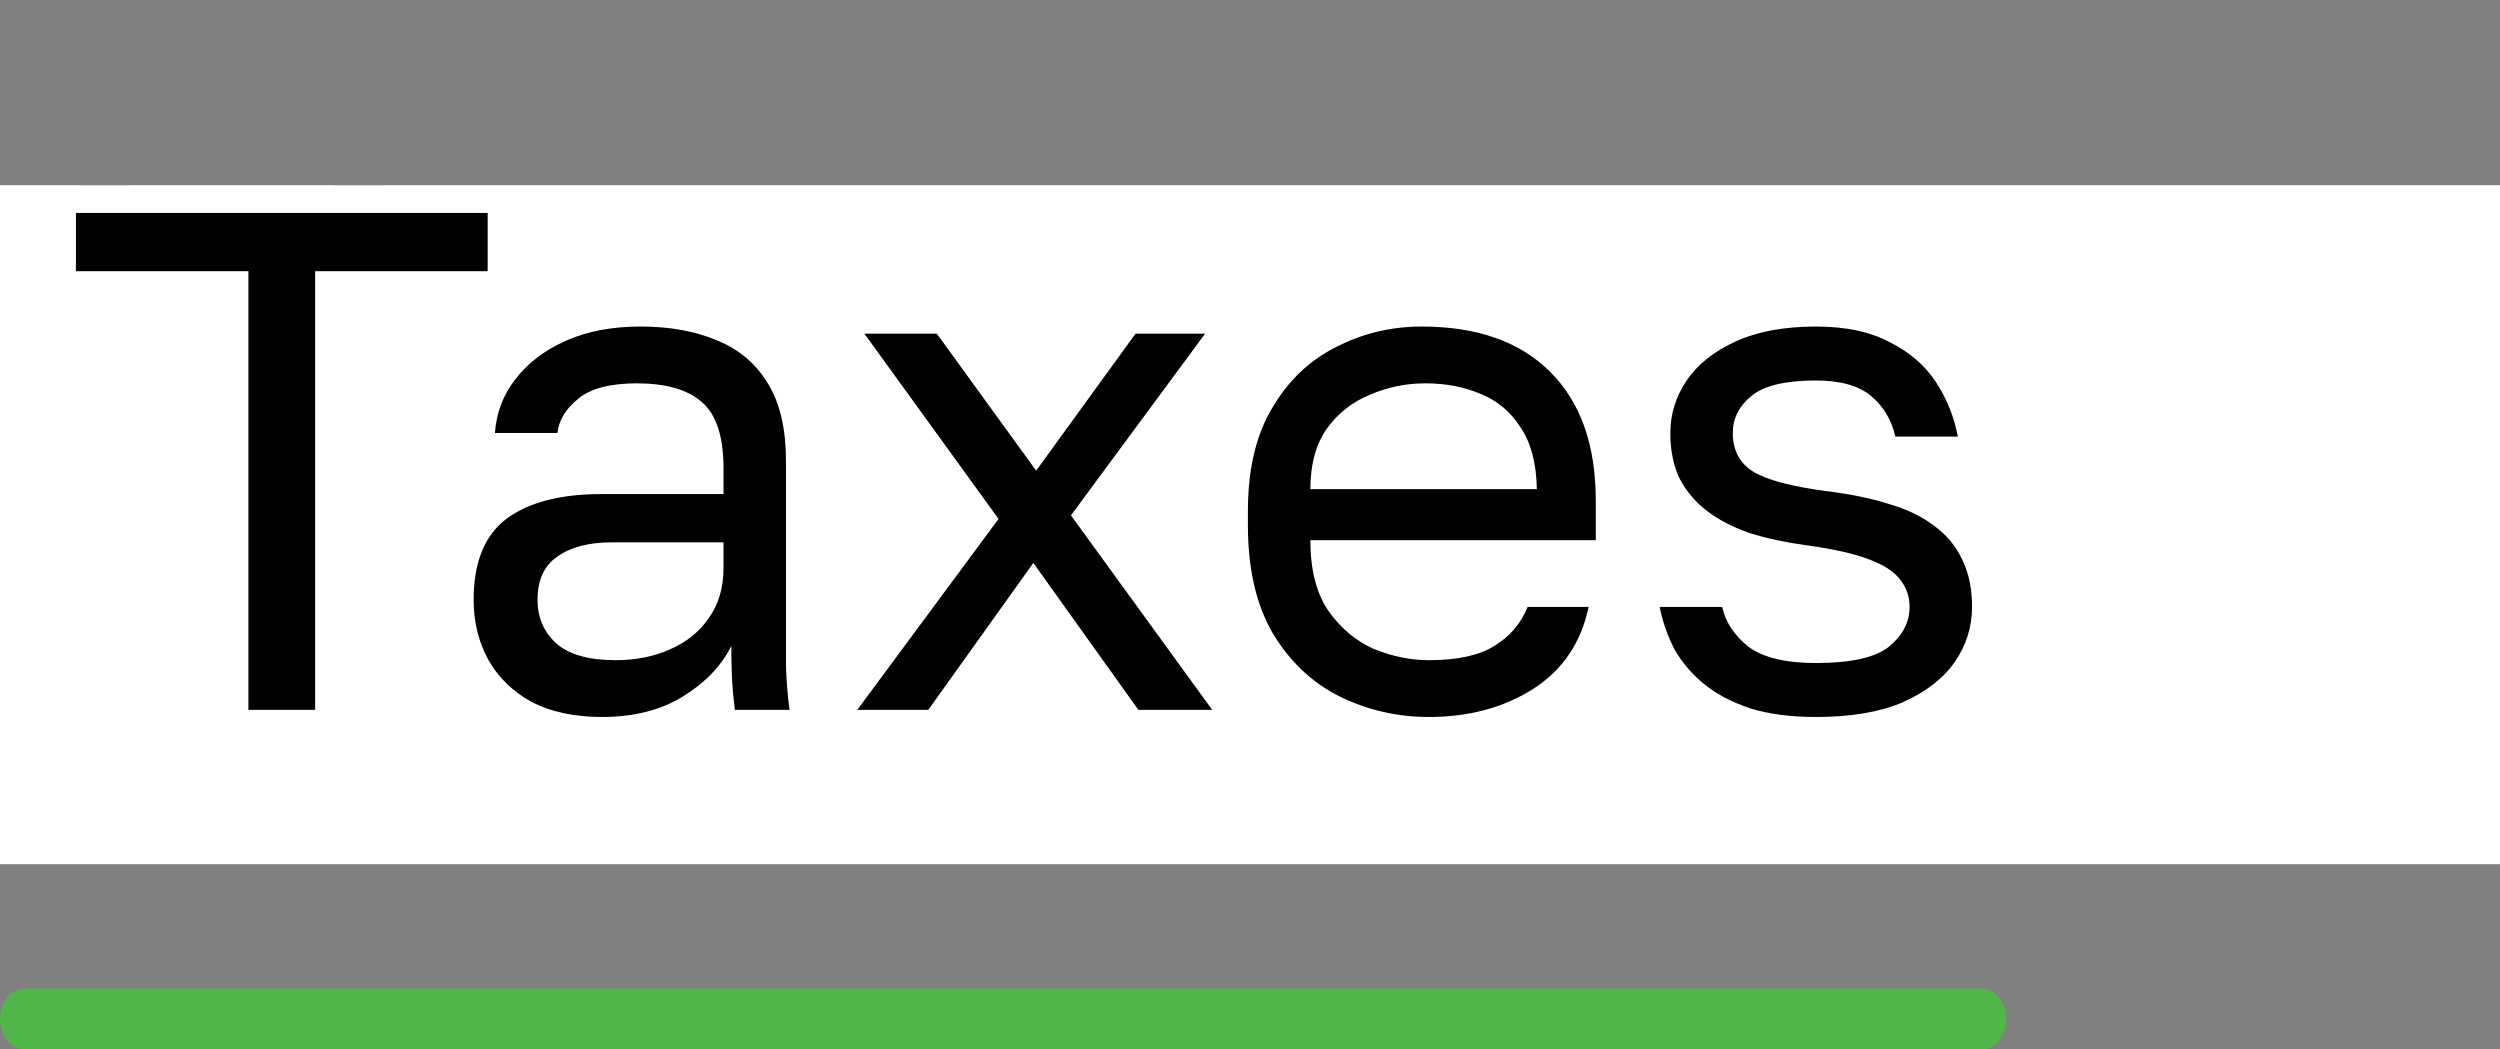 <?xml version="1.0" encoding="UTF-8"?> <svg xmlns="http://www.w3.org/2000/svg" width="81" height="34" viewBox="0 0 81 34" fill="none"><rect x="0" y="0" width="81" height="34" fill="#808080" stroke="none"/><path d="M2.568 6H4.227V12.485H10.795V6H12.454V21.183H10.795V14.264H4.227V21.183H2.568V6Z" fill="#231F20"></path><path d="M18.294 21.4C17.776 21.4 17.317 21.313 16.917 21.14C16.528 20.952 16.199 20.699 15.928 20.381C15.657 20.062 15.451 19.686 15.31 19.253C15.169 18.819 15.098 18.342 15.098 17.821C15.098 16.679 15.369 15.855 15.91 15.348C16.464 14.842 17.252 14.589 18.276 14.589H21.313V13.809C21.313 12.825 21.13 12.146 20.765 11.77C20.412 11.394 19.877 11.206 19.159 11.206C18.488 11.206 18 11.365 17.694 11.683C17.387 11.986 17.217 12.334 17.181 12.724H15.628C15.652 12.261 15.752 11.835 15.928 11.444C16.116 11.039 16.364 10.692 16.67 10.403C16.987 10.114 17.364 9.89 17.799 9.731C18.235 9.557 18.718 9.47 19.247 9.47C20.353 9.47 21.23 9.796 21.878 10.447C22.537 11.083 22.866 12.131 22.866 13.591V18.255C22.866 18.862 22.866 19.397 22.866 19.86C22.878 20.308 22.907 20.749 22.954 21.183H21.595C21.56 20.851 21.536 20.54 21.524 20.25C21.513 19.947 21.507 19.607 21.507 19.231C21.26 19.838 20.86 20.352 20.306 20.771C19.753 21.19 19.082 21.4 18.294 21.4ZM18.629 19.665C18.994 19.665 19.335 19.607 19.653 19.491C19.983 19.361 20.271 19.18 20.518 18.949C20.765 18.703 20.96 18.407 21.101 18.06C21.242 17.713 21.313 17.308 21.313 16.845V16.064H18.541C17.964 16.064 17.511 16.209 17.181 16.498C16.852 16.773 16.687 17.214 16.687 17.821C16.687 18.356 16.84 18.797 17.146 19.144C17.464 19.491 17.958 19.665 18.629 19.665Z" fill="#231F20"></path><path d="M25.169 21.4C24.992 21.4 24.816 21.378 24.639 21.335V19.426C24.698 19.441 24.786 19.448 24.904 19.448C25.163 19.448 25.387 19.347 25.575 19.144C25.775 18.942 25.934 18.587 26.052 18.081C26.169 17.575 26.258 16.889 26.316 16.021C26.375 15.153 26.405 14.054 26.405 12.724V9.687H33.113V21.183H31.56V11.379H27.958V13.158C27.958 14.763 27.899 16.093 27.782 17.149C27.664 18.204 27.488 19.05 27.252 19.686C27.029 20.308 26.74 20.749 26.387 21.01C26.034 21.27 25.628 21.4 25.169 21.4Z" fill="#231F20"></path><path d="M39.821 21.4C39.221 21.4 38.65 21.284 38.109 21.053C37.567 20.807 37.091 20.446 36.679 19.968C36.267 19.477 35.937 18.862 35.69 18.125C35.443 17.387 35.319 16.527 35.319 15.544V15.11C35.319 14.184 35.443 13.367 35.69 12.659C35.937 11.95 36.267 11.365 36.679 10.902C37.091 10.425 37.567 10.07 38.109 9.839C38.65 9.593 39.221 9.47 39.821 9.47C40.422 9.47 40.992 9.593 41.534 9.839C42.075 10.07 42.552 10.425 42.964 10.902C43.376 11.365 43.705 11.95 43.952 12.659C44.2 13.367 44.323 14.184 44.323 15.11V15.544C44.323 16.527 44.2 17.387 43.952 18.125C43.705 18.862 43.376 19.477 42.964 19.968C42.552 20.446 42.075 20.807 41.534 21.053C40.992 21.284 40.422 21.4 39.821 21.4ZM39.821 19.665C40.174 19.665 40.528 19.593 40.88 19.448C41.234 19.289 41.545 19.05 41.816 18.732C42.087 18.399 42.305 17.973 42.469 17.452C42.646 16.932 42.734 16.296 42.734 15.544V15.11C42.734 14.416 42.646 13.823 42.469 13.331C42.305 12.84 42.087 12.435 41.816 12.117C41.545 11.799 41.234 11.567 40.88 11.422C40.528 11.278 40.174 11.206 39.821 11.206C39.468 11.206 39.115 11.278 38.762 11.422C38.409 11.567 38.097 11.799 37.826 12.117C37.556 12.435 37.332 12.84 37.156 13.331C36.991 13.823 36.908 14.416 36.908 15.11V15.544C36.908 16.296 36.991 16.932 37.156 17.452C37.332 17.973 37.556 18.399 37.826 18.732C38.097 19.05 38.409 19.289 38.762 19.448C39.115 19.593 39.468 19.665 39.821 19.665Z" fill="#231F20"></path><path d="M46.523 9.687H52.879V11.379H48.077V21.183H46.523V9.687Z" fill="#231F20"></path><path d="M54.643 9.687H56.197V18.363L61.034 9.687H62.588V21.183H61.034V12.507L56.197 21.183H54.643V9.687Z" fill="#231F20"></path><path fill-rule="evenodd" clip-rule="evenodd" d="M0 33.014C0 32.47 0.359 32.028 0.802 32.028H64.198C64.641 32.028 65 32.47 65 33.014C65 33.559 64.641 34 64.198 34H0.802C0.359 34 0 33.559 0 33.014Z" fill="#50B848"></path><rect y="6" width="81" height="22" fill="white"></rect><path d="M8.049 23V8.786H2.46V6.9H15.8V8.786H10.211V23H8.049ZM19.509 23.23C18.62 23.23 17.861 23.069 17.232 22.747C16.619 22.41 16.151 21.957 15.829 21.39C15.507 20.807 15.346 20.156 15.346 19.435C15.346 18.224 15.699 17.35 16.404 16.813C17.125 16.276 18.152 16.008 19.486 16.008H23.442V15.18C23.442 14.137 23.205 13.417 22.729 13.018C22.269 12.619 21.572 12.42 20.636 12.42C19.762 12.42 19.126 12.589 18.727 12.926C18.329 13.248 18.106 13.616 18.06 14.03H16.036C16.082 13.371 16.305 12.788 16.703 12.282C17.102 11.761 17.646 11.347 18.336 11.04C19.026 10.733 19.831 10.58 20.751 10.58C21.717 10.58 22.553 10.733 23.258 11.04C23.964 11.331 24.508 11.799 24.891 12.443C25.275 13.072 25.466 13.907 25.466 14.95V19.895C25.466 20.539 25.466 21.106 25.466 21.597C25.482 22.072 25.52 22.54 25.581 23H23.81C23.764 22.647 23.734 22.318 23.718 22.011C23.703 21.689 23.695 21.329 23.695 20.93C23.373 21.574 22.852 22.118 22.131 22.563C21.411 23.008 20.537 23.23 19.509 23.23ZM19.946 21.39C20.59 21.39 21.173 21.275 21.694 21.045C22.231 20.815 22.653 20.478 22.959 20.033C23.281 19.588 23.442 19.044 23.442 18.4V17.572H19.831C19.08 17.572 18.49 17.725 18.06 18.032C17.631 18.323 17.416 18.791 17.416 19.435C17.416 20.002 17.616 20.47 18.014 20.838C18.428 21.206 19.072 21.39 19.946 21.39ZM27.776 23L32.353 16.813L28.006 10.81H30.352L33.572 15.249L36.792 10.81H39.046L34.699 16.698L39.276 23H36.884L33.48 18.239L30.076 23H27.776ZM46.297 23.23C45.27 23.23 44.304 23.008 43.4 22.563C42.51 22.118 41.789 21.436 41.237 20.516C40.701 19.596 40.432 18.431 40.432 17.02V16.56C40.432 15.211 40.693 14.099 41.215 13.225C41.736 12.336 42.426 11.676 43.285 11.247C44.143 10.802 45.071 10.58 46.068 10.58C47.861 10.58 49.249 11.071 50.23 12.052C51.212 13.033 51.703 14.421 51.703 16.215V17.503H42.456C42.456 18.454 42.648 19.213 43.032 19.78C43.43 20.347 43.921 20.761 44.504 21.022C45.102 21.267 45.7 21.39 46.297 21.39C47.218 21.39 47.923 21.237 48.413 20.93C48.919 20.623 49.28 20.202 49.495 19.665H51.472C51.227 20.83 50.621 21.72 49.656 22.333C48.705 22.931 47.586 23.23 46.297 23.23ZM46.182 12.42C45.554 12.42 44.956 12.543 44.389 12.788C43.821 13.018 43.353 13.386 42.986 13.892C42.633 14.398 42.456 15.05 42.456 15.847H49.794C49.778 15.004 49.602 14.337 49.264 13.846C48.943 13.34 48.513 12.98 47.977 12.765C47.44 12.535 46.842 12.42 46.182 12.42ZM58.834 23.23C58.022 23.23 57.316 23.138 56.718 22.954C56.12 22.755 55.622 22.494 55.223 22.172C54.825 21.85 54.503 21.474 54.257 21.045C54.027 20.6 53.866 20.14 53.774 19.665H55.798C55.906 20.156 56.189 20.585 56.649 20.953C57.125 21.306 57.853 21.482 58.834 21.482C59.969 21.482 60.759 21.306 61.203 20.953C61.648 20.585 61.87 20.156 61.87 19.665C61.87 19.328 61.771 19.036 61.571 18.791C61.387 18.53 61.05 18.308 60.559 18.124C60.084 17.94 59.402 17.787 58.512 17.664C57.838 17.572 57.232 17.442 56.695 17.273C56.159 17.089 55.699 16.851 55.315 16.56C54.932 16.269 54.633 15.916 54.418 15.502C54.219 15.088 54.119 14.597 54.119 14.03C54.119 13.417 54.296 12.849 54.648 12.328C55.001 11.807 55.53 11.385 56.235 11.063C56.941 10.741 57.807 10.58 58.834 10.58C59.8 10.58 60.598 10.749 61.226 11.086C61.87 11.408 62.369 11.837 62.721 12.374C63.074 12.911 63.312 13.501 63.434 14.145H61.41C61.288 13.608 61.027 13.171 60.628 12.834C60.23 12.497 59.632 12.328 58.834 12.328C57.838 12.328 57.14 12.497 56.741 12.834C56.343 13.156 56.143 13.555 56.143 14.03C56.143 14.582 56.358 14.996 56.787 15.272C57.232 15.548 58.037 15.763 59.202 15.916C59.954 16.008 60.621 16.146 61.203 16.33C61.786 16.499 62.277 16.736 62.675 17.043C63.074 17.334 63.373 17.695 63.572 18.124C63.787 18.553 63.894 19.067 63.894 19.665C63.894 20.309 63.71 20.899 63.342 21.436C62.974 21.973 62.415 22.41 61.663 22.747C60.927 23.069 59.984 23.23 58.834 23.23Z" fill="black"></path></svg> 